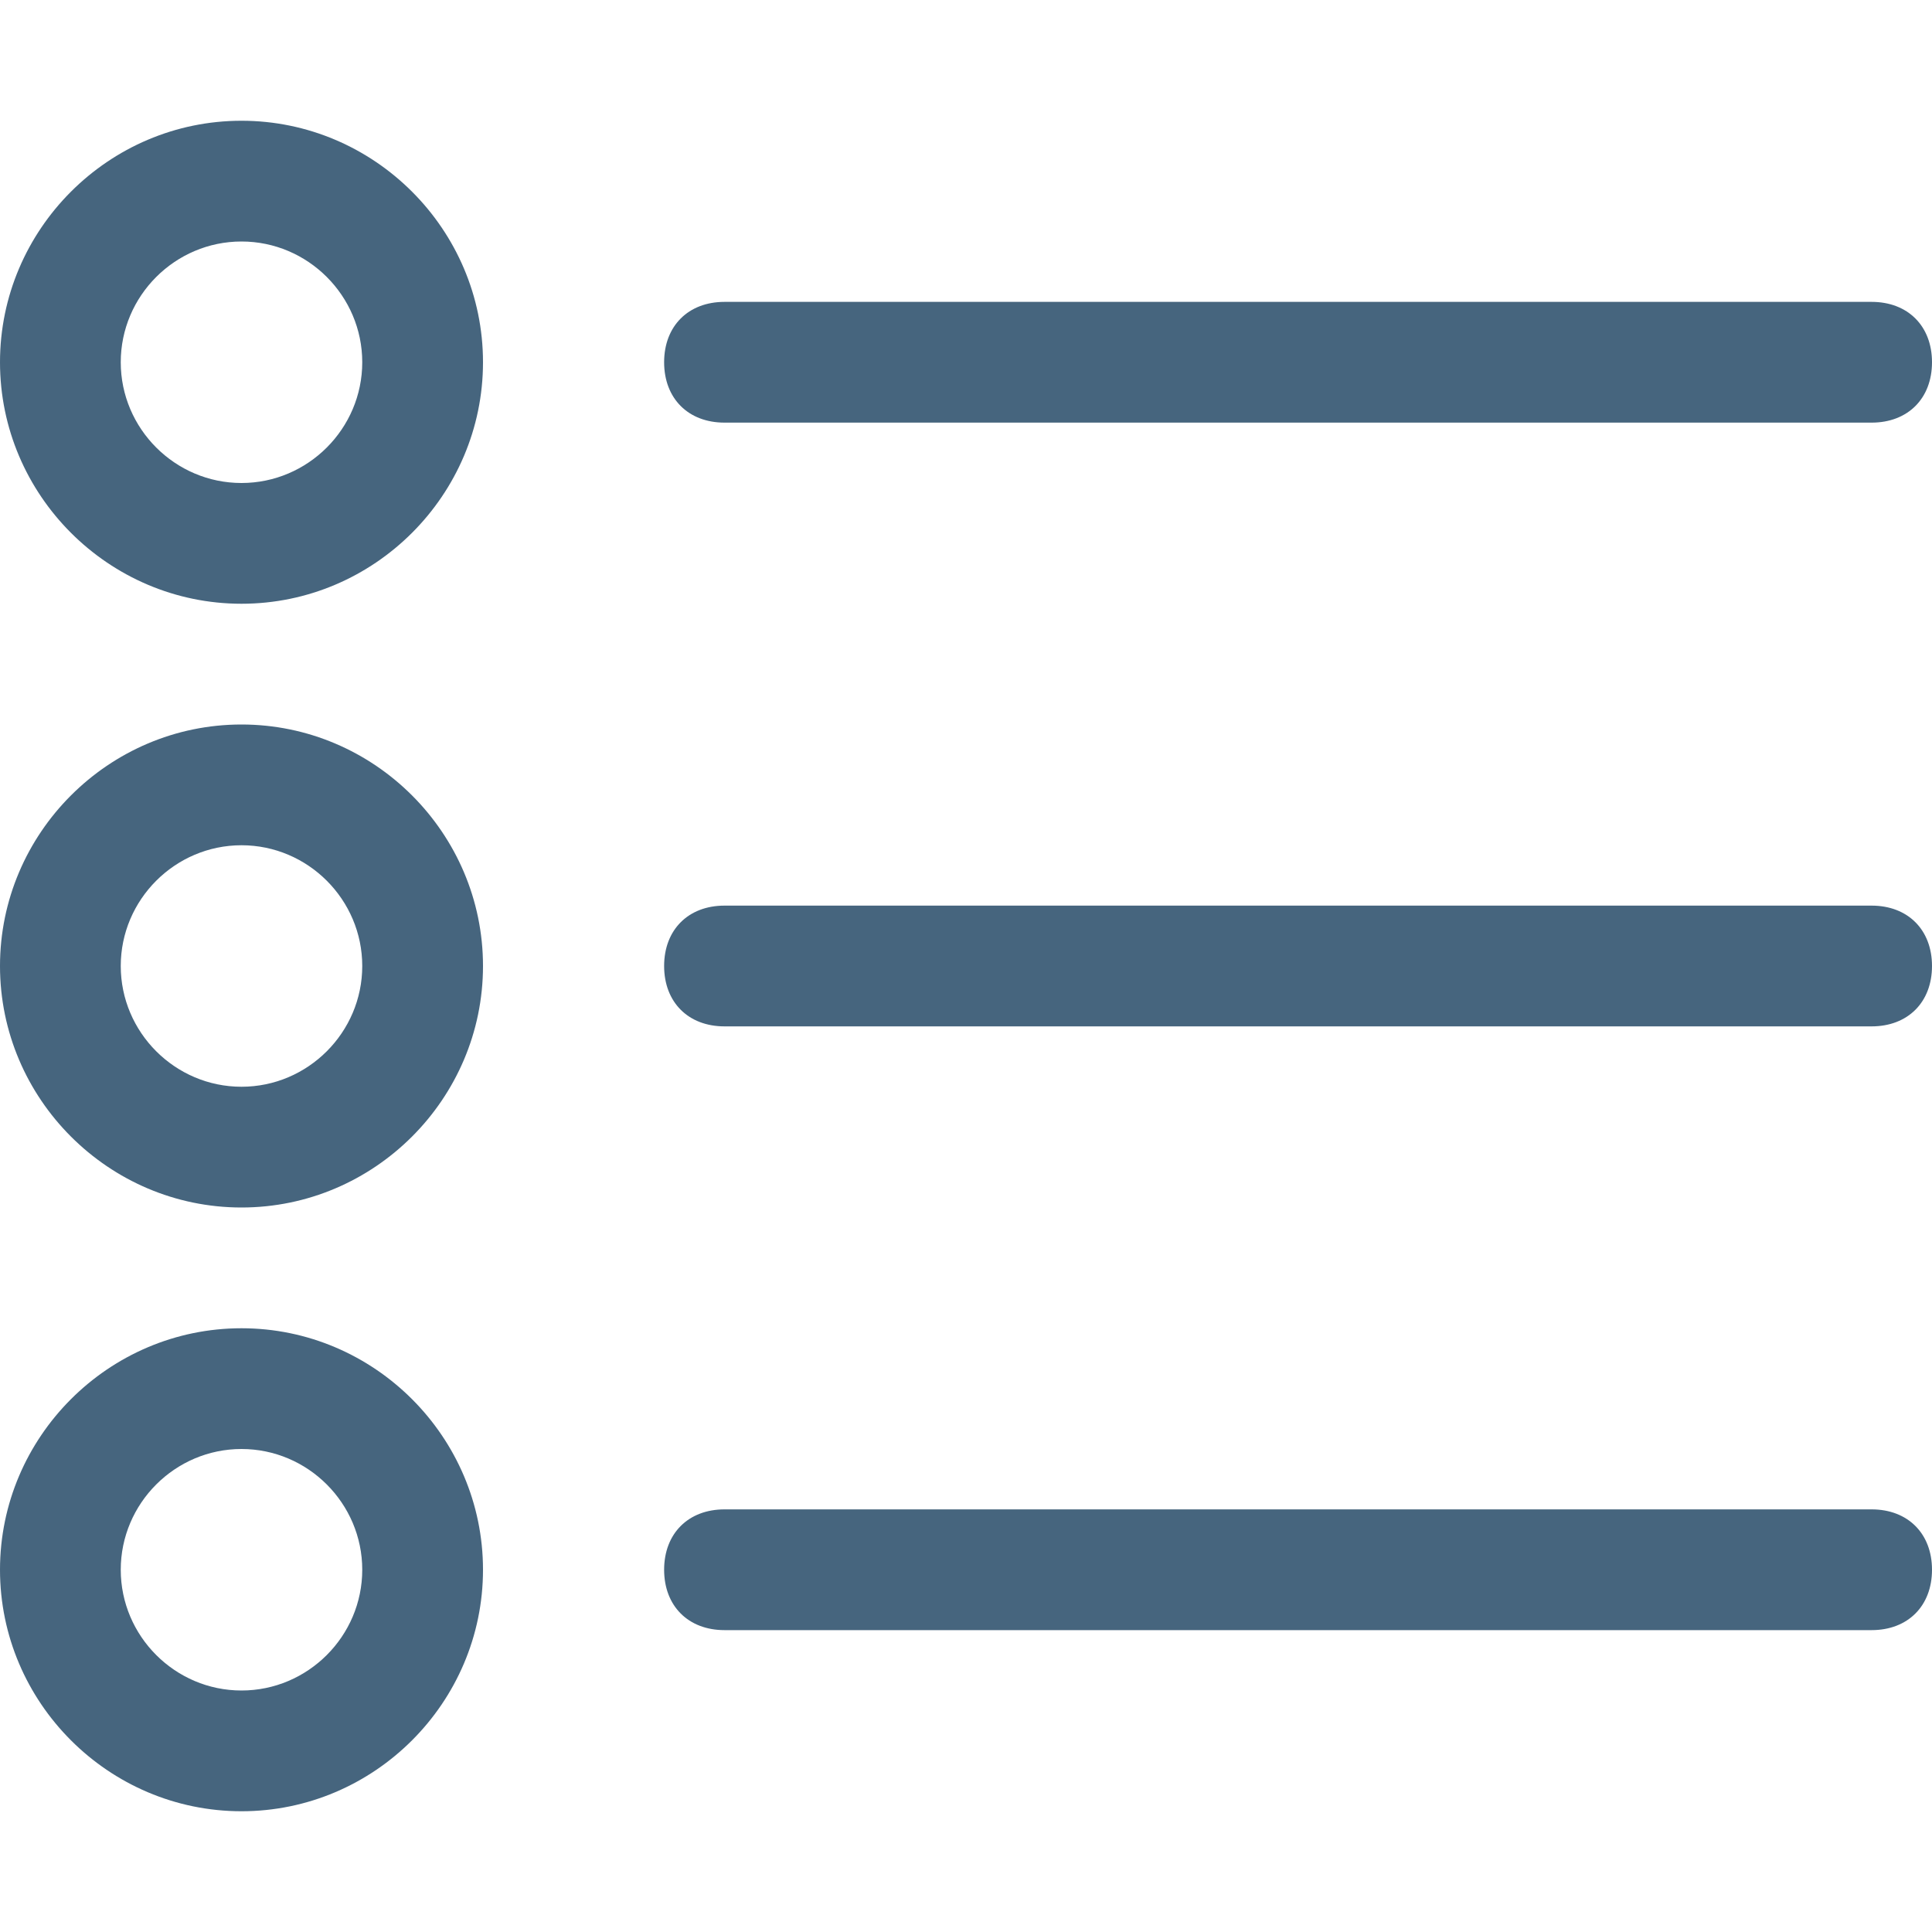 <?xml version="1.0" encoding="utf-8"?>
<!-- Generator: Adobe Illustrator 23.1.1, SVG Export Plug-In . SVG Version: 6.00 Build 0)  -->
<svg version="1.1" id="Слой_1" xmlns="http://www.w3.org/2000/svg" xmlns:xlink="http://www.w3.org/1999/xlink" x="0px" y="0px"
	 viewBox="0 0 32 32" style="enable-background:new 0 0 32 32;" xml:space="preserve">
<style type="text/css">
	.st0{fill:#46657E;}
</style>
<g id="List">
	<path class="st0" d="M12,7l19,0c0.6,0,1-0.4,1-1s-0.4-1-1-1L12,5c-0.6,0-1,0.4-1,1S11.4,7,12,7z"/>
	<path class="st0" d="M31,15l-19,0c-0.6,0-1,0.4-1,1s0.4,1,1,1l19,0c0.6,0,1-0.4,1-1S31.6,15,31,15z"/>
	<path class="st0" d="M31,25l-19,0c-0.6,0-1,0.4-1,1s0.4,1,1,1l19,0c0.6,0,1-0.4,1-1S31.6,25,31,25z"/>
	<path class="st0" d="M4,2C1.8,2,0,3.8,0,6s1.8,4,4,4s4-1.8,4-4S6.2,2,4,2z M4,8C2.9,8,2,7.1,2,6s0.9-2,2-2s2,0.9,2,2S5.1,8,4,8z"/>
	<path class="st0" d="M4,12c-2.2,0-4,1.8-4,4s1.8,4,4,4s4-1.8,4-4S6.2,12,4,12z M4,18c-1.1,0-2-0.9-2-2s0.9-2,2-2s2,0.9,2,2
		S5.1,18,4,18z"/>
	<path class="st0" d="M4,22c-2.2,0-4,1.8-4,4s1.8,4,4,4s4-1.8,4-4S6.2,22,4,22z M4,28c-1.1,0-2-0.9-2-2s0.9-2,2-2s2,0.9,2,2
		S5.1,28,4,28z"/>
</g>
</svg>
